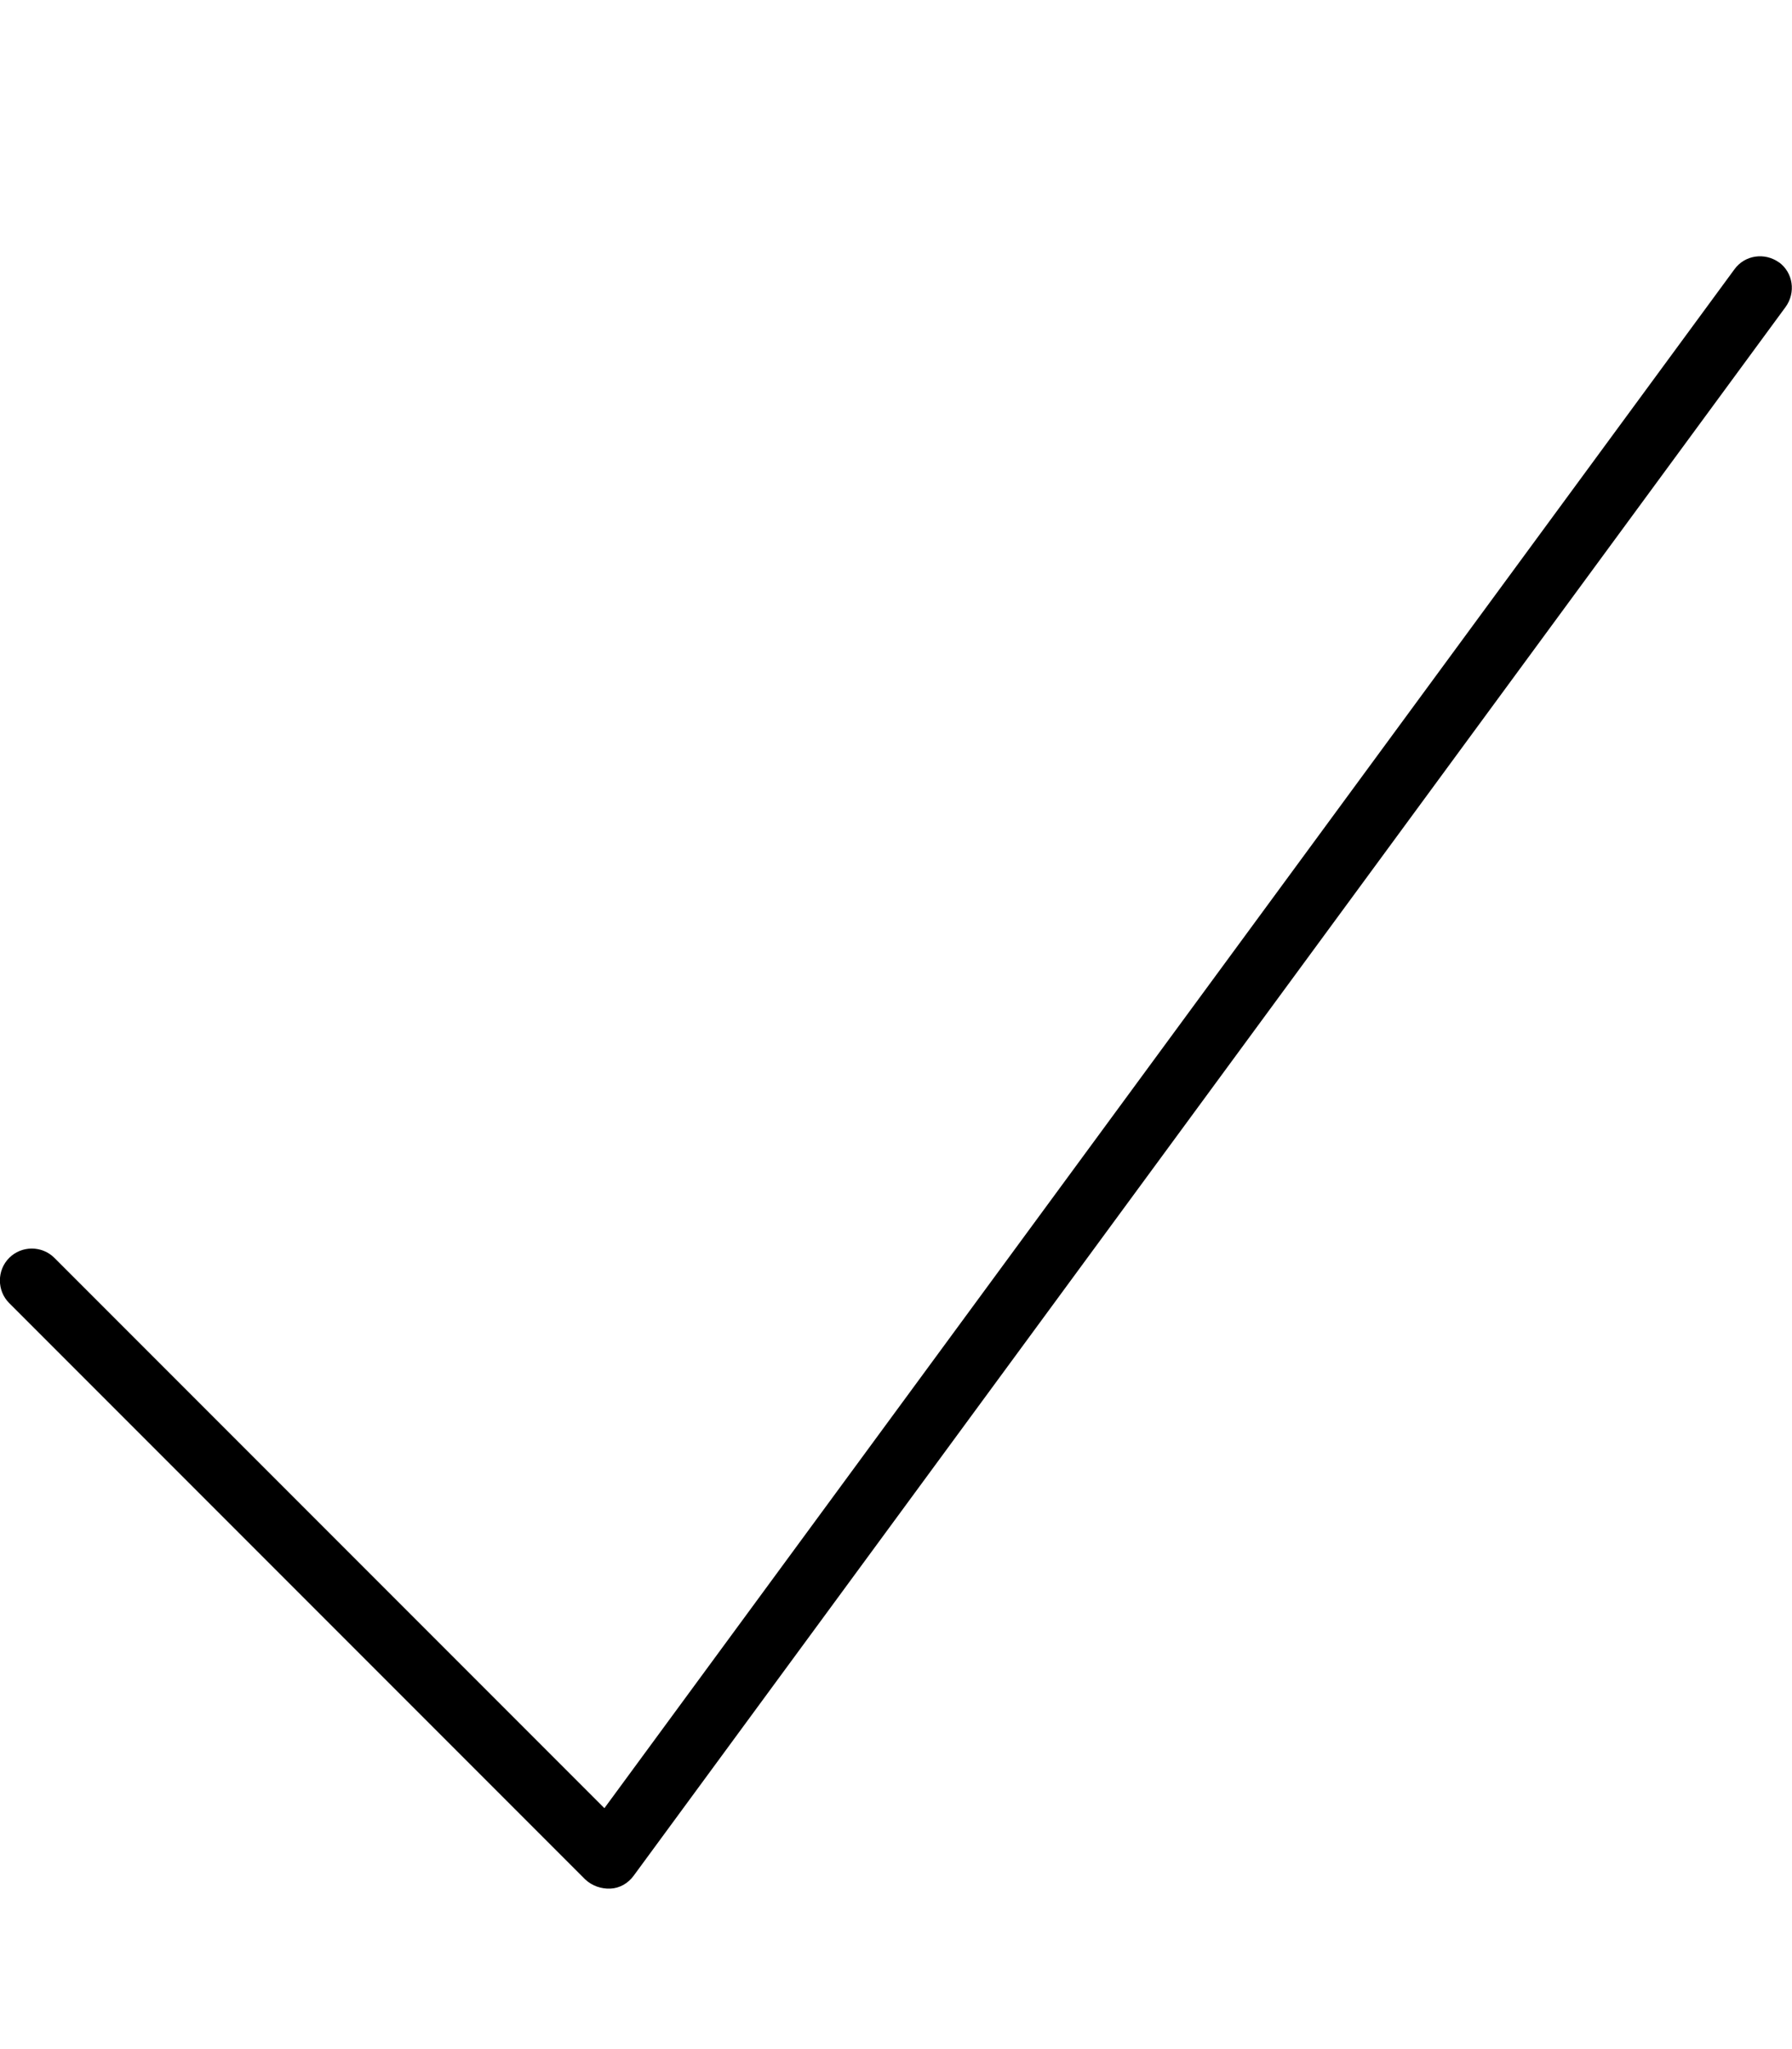 <svg xmlns="http://www.w3.org/2000/svg" viewBox="0 0 448 512"><!--! Font Awesome Pro 7.0.0 by @fontawesome - https://fontawesome.com License - https://fontawesome.com/license (Commercial License) Copyright 2025 Fonticons, Inc. --><path fill="currentColor" d="M444.7 65.5c3.6 2.6 4.3 7.6 1.7 11.2l-288 392c-1.4 1.9-3.5 3.1-5.8 3.2s-4.6-.7-6.3-2.3l-144-144c-3.1-3.1-3.1-8.2 0-11.3s8.2-3.1 11.3 0L151.1 451.8 433.6 67.3c2.6-3.6 7.6-4.3 11.2-1.7z"/></svg>
